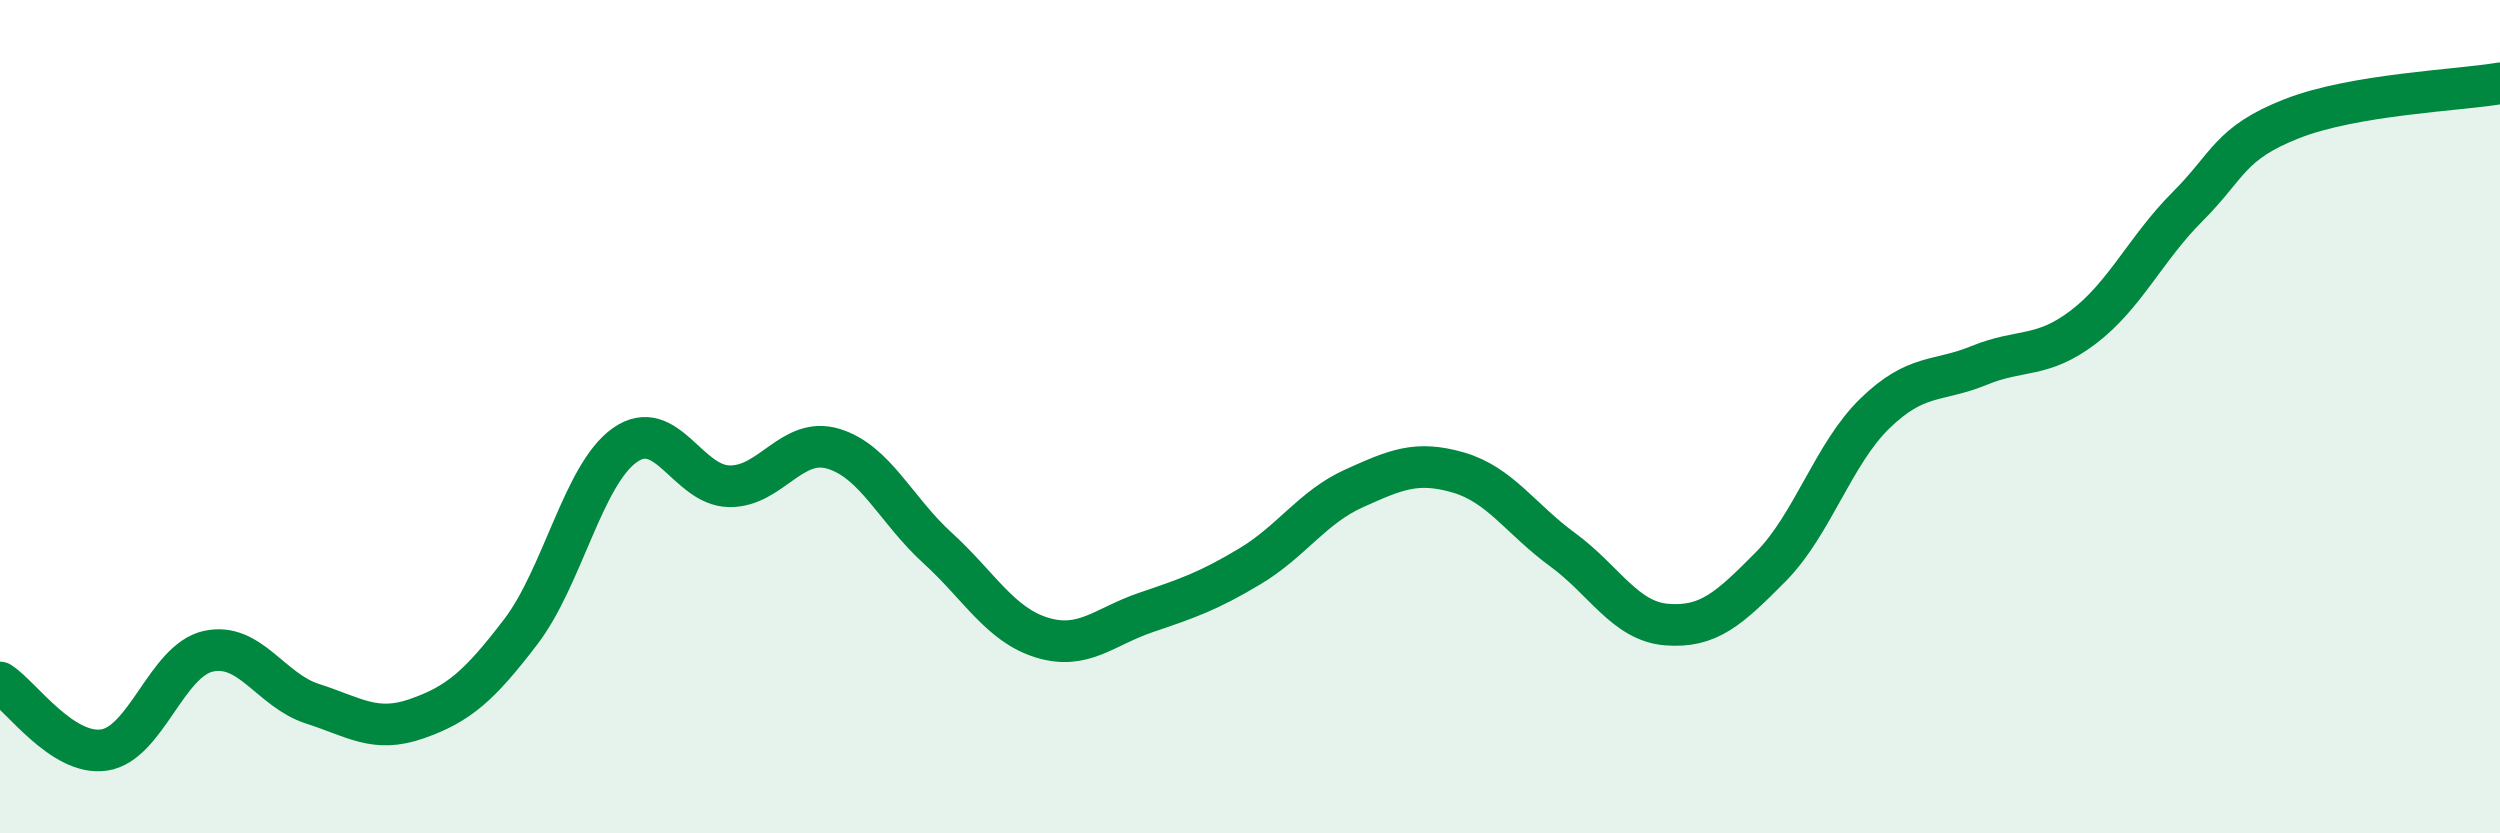 
    <svg width="60" height="20" viewBox="0 0 60 20" xmlns="http://www.w3.org/2000/svg">
      <path
        d="M 0,16.38 C 0.5,16.7 1.5,18.15 2.5,18 C 3.5,17.85 4,15.85 5,15.63 C 6,15.41 6.5,16.57 7.5,16.89 C 8.5,17.21 9,17.6 10,17.25 C 11,16.9 11.5,16.47 12.5,15.16 C 13.5,13.85 14,11.38 15,10.68 C 16,9.98 16.5,11.65 17.5,11.67 C 18.5,11.69 19,10.47 20,10.77 C 21,11.07 21.5,12.24 22.5,13.15 C 23.5,14.06 24,14.99 25,15.3 C 26,15.61 26.5,15.04 27.5,14.7 C 28.5,14.36 29,14.19 30,13.59 C 31,12.99 31.5,12.17 32.5,11.72 C 33.5,11.27 34,11.05 35,11.34 C 36,11.63 36.5,12.46 37.5,13.19 C 38.5,13.92 39,14.91 40,14.99 C 41,15.07 41.5,14.61 42.5,13.6 C 43.5,12.59 44,10.89 45,9.92 C 46,8.95 46.5,9.18 47.5,8.77 C 48.5,8.36 49,8.61 50,7.85 C 51,7.09 51.5,5.96 52.5,4.96 C 53.5,3.96 53.5,3.44 55,2.85 C 56.5,2.26 59,2.17 60,2L60 20L0 20Z"
        fill="#008740"
        opacity="0.1"
        stroke-linecap="round"
        stroke-linejoin="round"
      />
      <path
        d="M 0,16.38 C 0.5,16.7 1.5,18.15 2.5,18 C 3.5,17.85 4,15.85 5,15.63 C 6,15.41 6.5,16.57 7.5,16.89 C 8.5,17.21 9,17.6 10,17.25 C 11,16.9 11.5,16.47 12.5,15.16 C 13.5,13.85 14,11.38 15,10.68 C 16,9.98 16.5,11.65 17.5,11.67 C 18.5,11.69 19,10.47 20,10.77 C 21,11.07 21.5,12.24 22.5,13.15 C 23.5,14.06 24,14.99 25,15.3 C 26,15.61 26.5,15.04 27.5,14.7 C 28.5,14.36 29,14.19 30,13.59 C 31,12.99 31.5,12.17 32.5,11.72 C 33.5,11.27 34,11.05 35,11.34 C 36,11.63 36.5,12.46 37.5,13.19 C 38.5,13.92 39,14.91 40,14.99 C 41,15.07 41.5,14.61 42.5,13.6 C 43.5,12.59 44,10.89 45,9.92 C 46,8.95 46.5,9.18 47.5,8.77 C 48.5,8.36 49,8.61 50,7.85 C 51,7.09 51.5,5.96 52.5,4.96 C 53.5,3.96 53.5,3.44 55,2.85 C 56.5,2.26 59,2.17 60,2"
        stroke="#008740"
        stroke-width="1"
        fill="none"
        stroke-linecap="round"
        stroke-linejoin="round"
      />
    </svg>
  